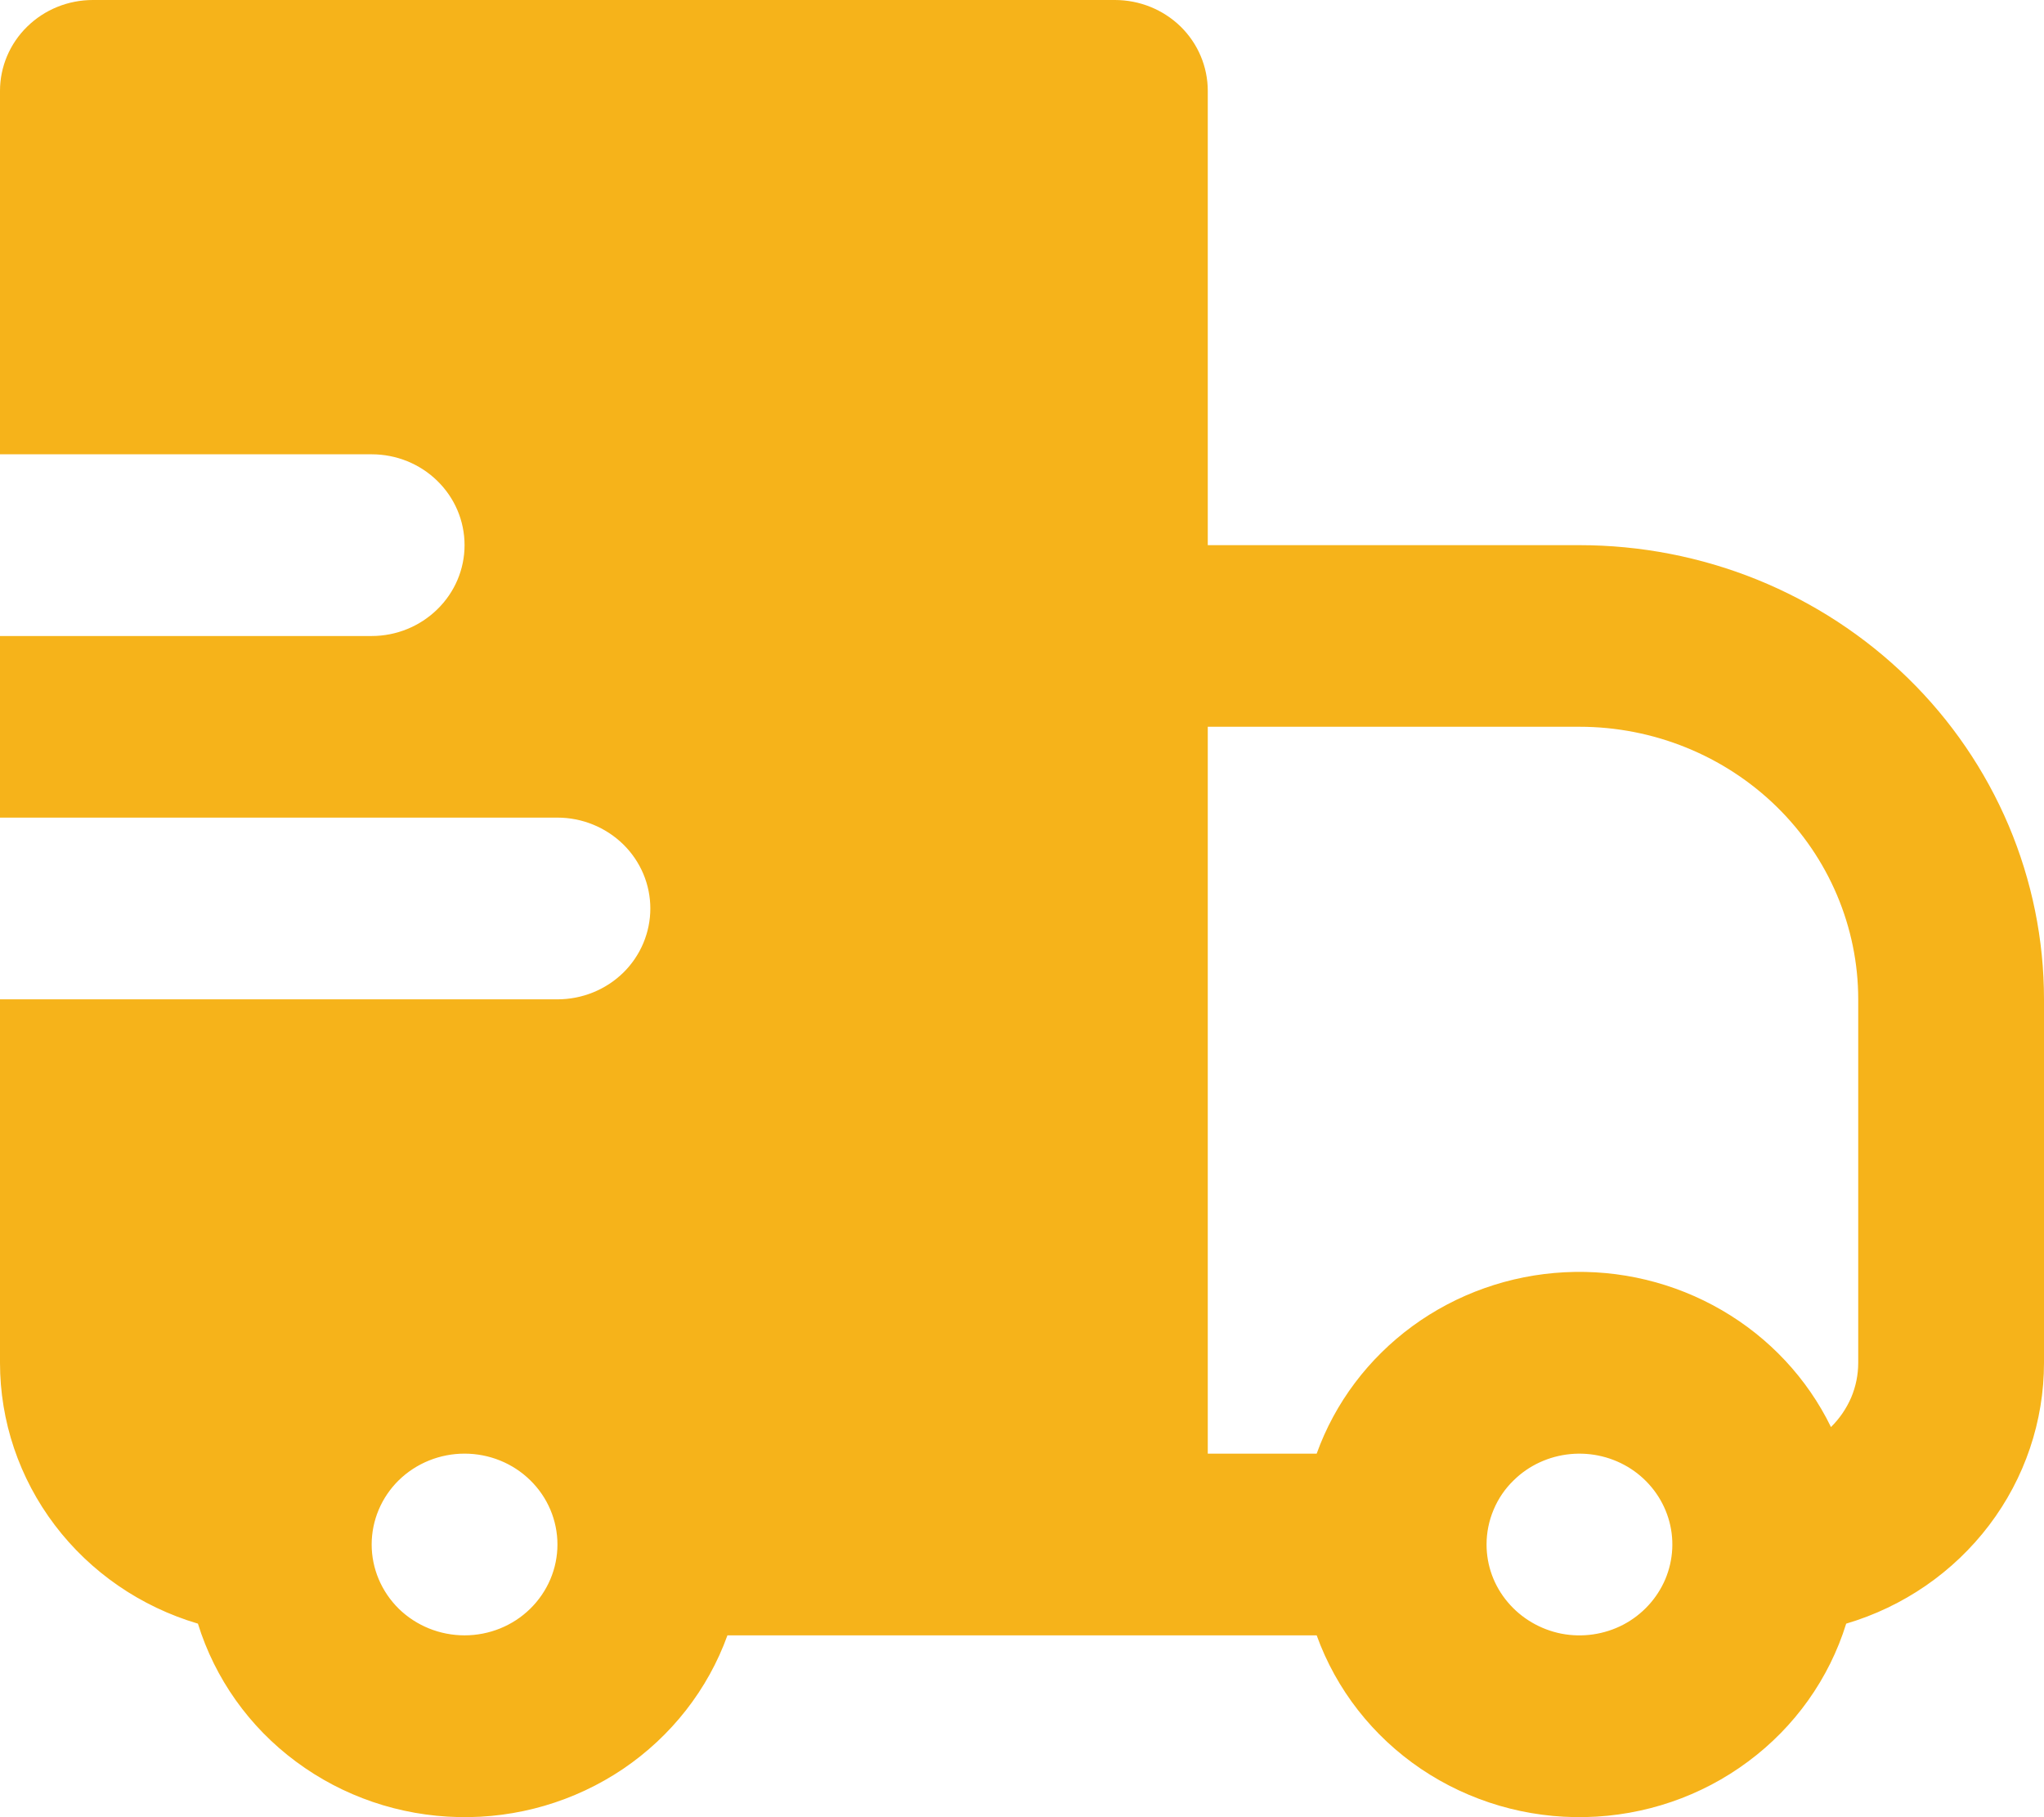 <?xml version="1.0" encoding="UTF-8"?> <svg xmlns="http://www.w3.org/2000/svg" width="18" height="16" viewBox="0 0 18 16" fill="none"><path fill-rule="evenodd" clip-rule="evenodd" d="M4.33531e-09 0.8C4.33531e-09 0.588 0.086 0.384 0.24 0.234C0.393 0.084 0.601 0 0.818 0H9.818C10.035 0 10.243 0.084 10.397 0.234C10.55 0.384 10.636 0.588 10.636 0.8V4.8H13.909C14.446 4.8 14.978 4.903 15.475 5.104C15.971 5.305 16.422 5.6 16.802 5.971C17.182 6.342 17.483 6.783 17.689 7.269C17.894 7.754 18 8.274 18 8.799V11.999C18 12.514 17.831 13.015 17.517 13.429C17.203 13.843 16.762 14.147 16.258 14.296C16.108 14.78 15.805 15.206 15.393 15.511C14.982 15.817 14.481 15.988 13.964 15.999C13.447 16.011 12.94 15.862 12.514 15.575C12.088 15.287 11.767 14.876 11.595 14.399H6.406C6.234 14.876 5.912 15.287 5.487 15.575C5.061 15.862 4.554 16.011 4.037 15.999C3.519 15.988 3.019 15.817 2.607 15.511C2.195 15.206 1.893 14.78 1.743 14.296C1.239 14.147 0.797 13.843 0.483 13.429C0.169 13.015 -3.12911e-05 12.514 4.33531e-09 11.999V8.799H4.909C5.126 8.799 5.334 8.715 5.488 8.565C5.641 8.415 5.727 8.211 5.727 7.999C5.727 7.787 5.641 7.584 5.488 7.434C5.334 7.284 5.126 7.199 4.909 7.199H4.33531e-09V5.6H3.273C3.49 5.6 3.698 5.515 3.851 5.365C4.005 5.215 4.091 5.012 4.091 4.8C4.091 4.587 4.005 4.384 3.851 4.234C3.698 4.084 3.49 4 3.273 4H4.33531e-09V0.8ZM10.636 12.799H11.595C11.756 12.351 12.05 11.961 12.439 11.676C12.828 11.392 13.294 11.227 13.779 11.202C14.264 11.177 14.745 11.293 15.163 11.536C15.58 11.778 15.915 12.136 16.124 12.565C16.2 12.49 16.26 12.402 16.302 12.305C16.343 12.208 16.364 12.104 16.364 11.999V8.799C16.364 8.163 16.105 7.552 15.645 7.102C15.184 6.652 14.56 6.399 13.909 6.399H10.636V12.799ZM4.909 13.599C4.909 13.387 4.823 13.183 4.669 13.033C4.516 12.883 4.308 12.799 4.091 12.799C3.874 12.799 3.666 12.883 3.512 13.033C3.359 13.183 3.273 13.387 3.273 13.599C3.273 13.811 3.359 14.014 3.512 14.165C3.666 14.315 3.874 14.399 4.091 14.399C4.308 14.399 4.516 14.315 4.669 14.165C4.823 14.014 4.909 13.811 4.909 13.599ZM13.331 13.033C13.254 13.107 13.194 13.195 13.153 13.293C13.112 13.39 13.091 13.494 13.091 13.599C13.091 13.784 13.156 13.963 13.277 14.106C13.397 14.249 13.564 14.347 13.749 14.384C13.935 14.42 14.128 14.392 14.295 14.305C14.462 14.217 14.592 14.076 14.665 13.905C14.737 13.734 14.747 13.544 14.692 13.367C14.637 13.19 14.521 13.037 14.364 12.934C14.206 12.831 14.017 12.785 13.829 12.803C13.641 12.821 13.464 12.902 13.331 13.033Z" fill="#F6B31A"></path></svg> 